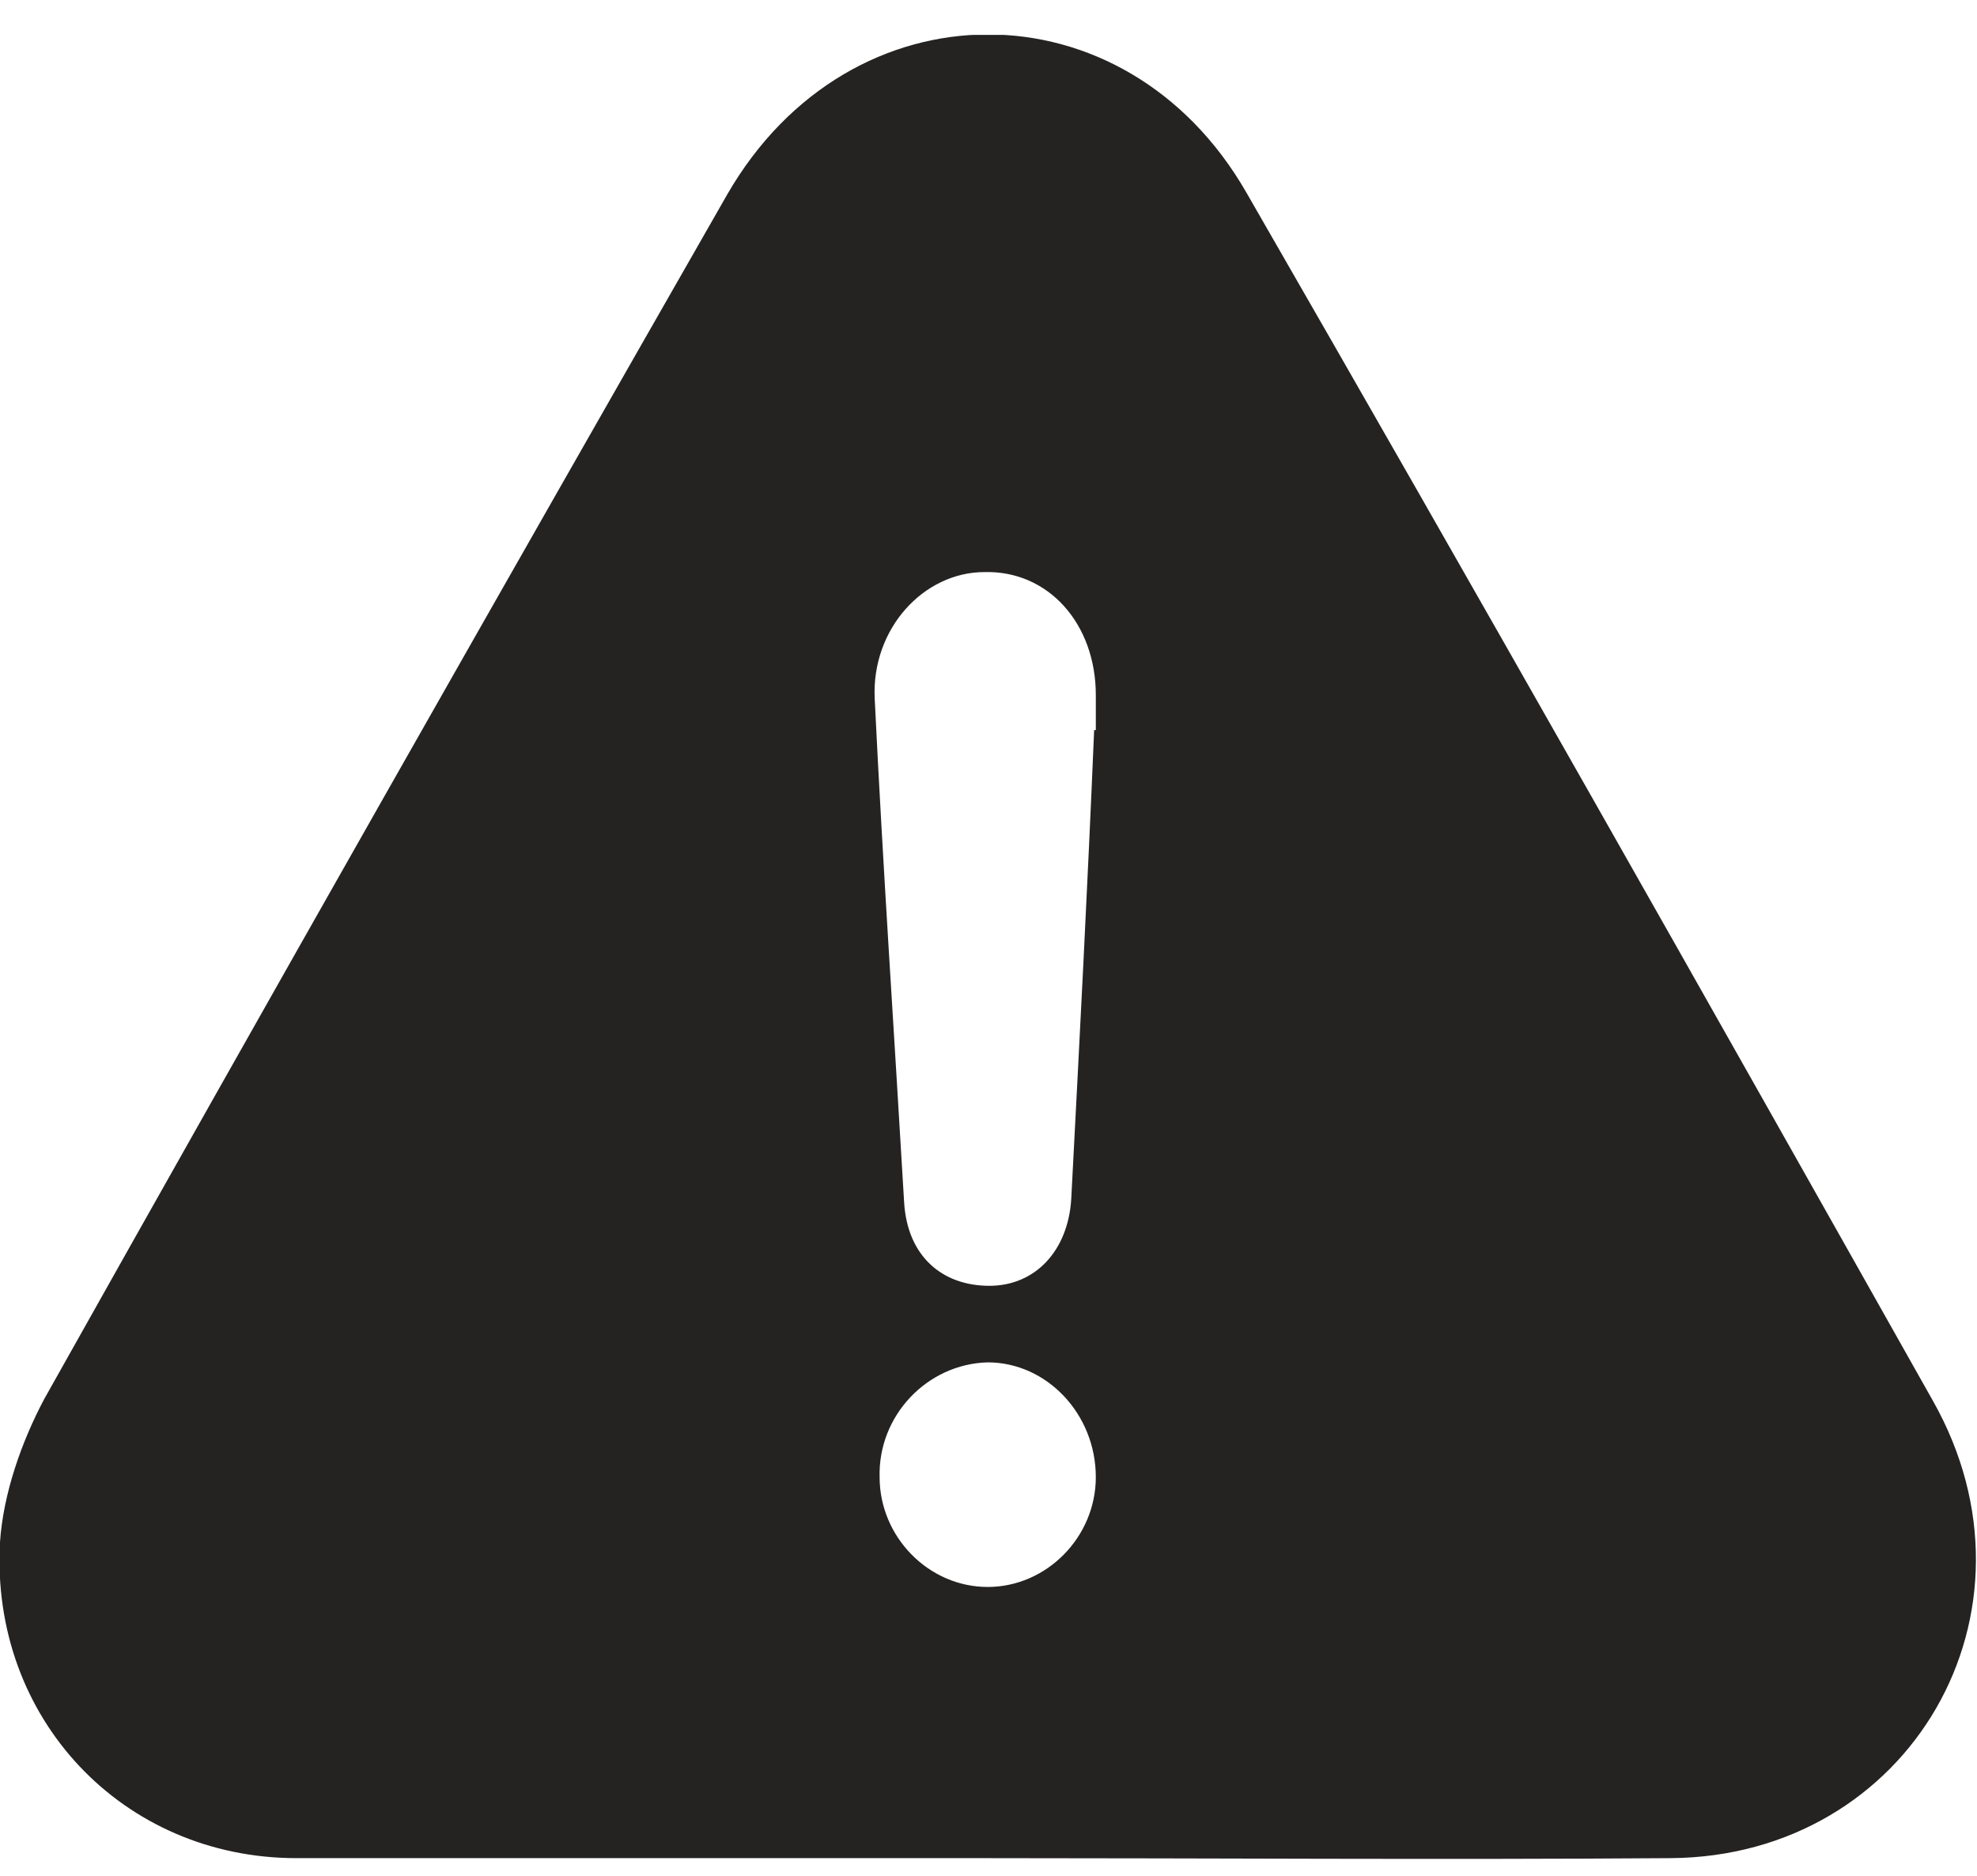 <svg width="39" height="37" viewBox="0 0 39 37" fill="none" xmlns="http://www.w3.org/2000/svg">
<g clip-path="url(#clip0_678_5302)">
<path d="M19.42 36.651C14.896 36.651 10.372 36.651 5.849 36.651C2.424 36.651 -0.194 33.894 0 30.416C0.065 29.464 0.42 28.447 0.873 27.594C5.332 19.652 9.823 11.743 14.347 3.834C16.77 -0.366 22.198 -0.366 24.589 3.801C29.145 11.71 33.637 19.652 38.128 27.626C40.487 31.794 37.676 36.618 32.958 36.651C28.434 36.684 23.943 36.651 19.42 36.651ZM21.584 14.401H21.617C21.617 14.171 21.617 13.942 21.617 13.712C21.617 12.301 20.68 11.251 19.42 11.284C18.224 11.284 17.19 12.399 17.255 13.778C17.416 17.092 17.642 20.407 17.836 23.721C17.901 24.771 18.579 25.362 19.517 25.362C20.421 25.362 21.067 24.673 21.132 23.655C21.294 20.571 21.455 17.486 21.584 14.401ZM17.352 29.136C17.352 30.317 18.321 31.302 19.484 31.302C20.647 31.302 21.617 30.317 21.617 29.136C21.617 27.889 20.647 26.872 19.484 26.872C18.289 26.904 17.319 27.922 17.352 29.136Z" fill="#252222"></path>
</g>
<defs>
<clipPath id="clip0_678_5302">
<rect width="39" height="36" fill="white" transform="translate(0 0.688)"></rect>
</clipPath>
</defs>
</svg>
